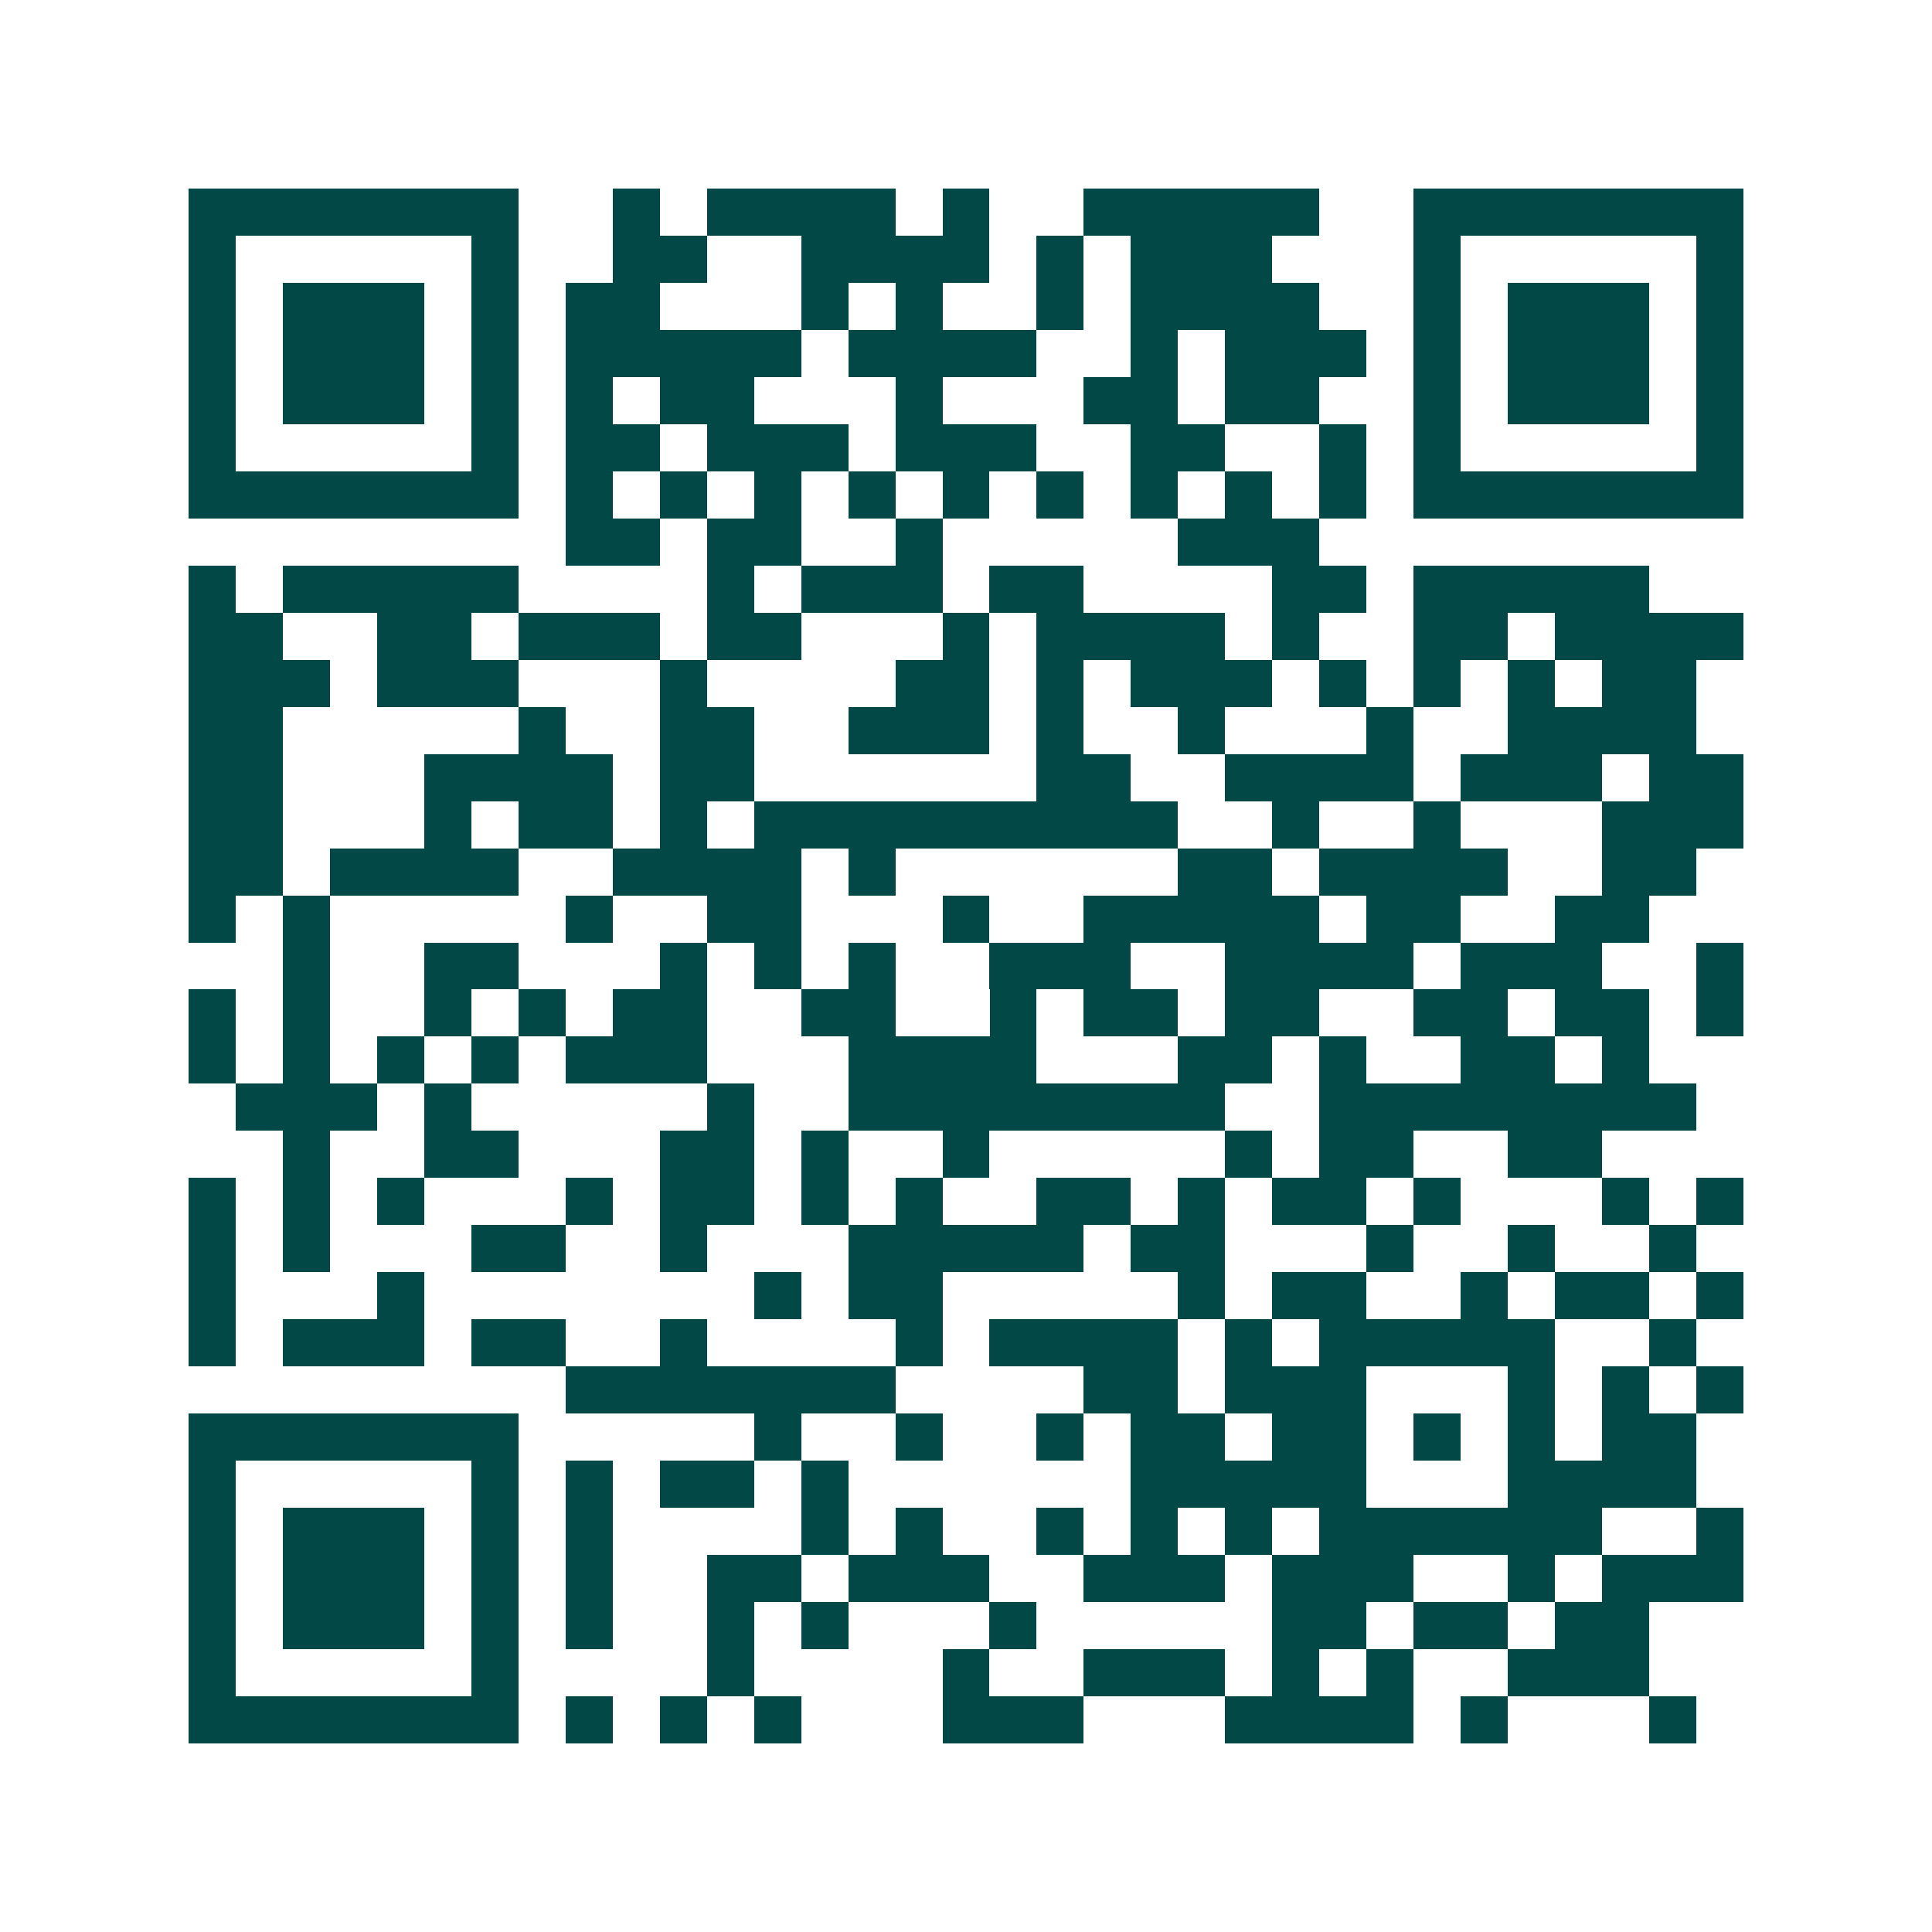 <svg xmlns="http://www.w3.org/2000/svg" width="200" height="200" viewBox="0 0 41 41" shape-rendering="crispEdges"><path fill="#ffffff" d="M0 0h41v41H0z"/><path stroke="#014847" d="M4 4.5h7m2 0h1m1 0h4m1 0h1m2 0h5m2 0h7M4 5.5h1m5 0h1m2 0h2m2 0h4m1 0h1m1 0h3m3 0h1m5 0h1M4 6.5h1m1 0h3m1 0h1m1 0h2m3 0h1m1 0h1m2 0h1m1 0h4m2 0h1m1 0h3m1 0h1M4 7.5h1m1 0h3m1 0h1m1 0h5m1 0h4m2 0h1m1 0h3m1 0h1m1 0h3m1 0h1M4 8.5h1m1 0h3m1 0h1m1 0h1m1 0h2m3 0h1m3 0h2m1 0h2m2 0h1m1 0h3m1 0h1M4 9.5h1m5 0h1m1 0h2m1 0h3m1 0h3m2 0h2m2 0h1m1 0h1m5 0h1M4 10.5h7m1 0h1m1 0h1m1 0h1m1 0h1m1 0h1m1 0h1m1 0h1m1 0h1m1 0h1m1 0h7M12 11.5h2m1 0h2m2 0h1m5 0h3M4 12.5h1m1 0h5m4 0h1m1 0h3m1 0h2m4 0h2m1 0h5M4 13.5h2m2 0h2m1 0h3m1 0h2m3 0h1m1 0h4m1 0h1m2 0h2m1 0h4M4 14.5h3m1 0h3m3 0h1m4 0h2m1 0h1m1 0h3m1 0h1m1 0h1m1 0h1m1 0h2M4 15.5h2m5 0h1m2 0h2m2 0h3m1 0h1m2 0h1m3 0h1m2 0h4M4 16.5h2m3 0h4m1 0h2m6 0h2m2 0h4m1 0h3m1 0h2M4 17.5h2m3 0h1m1 0h2m1 0h1m1 0h9m2 0h1m2 0h1m3 0h3M4 18.5h2m1 0h4m2 0h4m1 0h1m6 0h2m1 0h4m2 0h2M4 19.5h1m1 0h1m5 0h1m2 0h2m3 0h1m2 0h5m1 0h2m2 0h2M6 20.5h1m2 0h2m3 0h1m1 0h1m1 0h1m2 0h3m2 0h4m1 0h3m2 0h1M4 21.5h1m1 0h1m2 0h1m1 0h1m1 0h2m2 0h2m2 0h1m1 0h2m1 0h2m2 0h2m1 0h2m1 0h1M4 22.5h1m1 0h1m1 0h1m1 0h1m1 0h3m3 0h4m3 0h2m1 0h1m2 0h2m1 0h1M5 23.5h3m1 0h1m5 0h1m2 0h8m2 0h8M6 24.5h1m2 0h2m3 0h2m1 0h1m2 0h1m5 0h1m1 0h2m2 0h2M4 25.5h1m1 0h1m1 0h1m3 0h1m1 0h2m1 0h1m1 0h1m2 0h2m1 0h1m1 0h2m1 0h1m3 0h1m1 0h1M4 26.5h1m1 0h1m3 0h2m2 0h1m3 0h5m1 0h2m3 0h1m2 0h1m2 0h1M4 27.5h1m3 0h1m7 0h1m1 0h2m5 0h1m1 0h2m2 0h1m1 0h2m1 0h1M4 28.5h1m1 0h3m1 0h2m2 0h1m4 0h1m1 0h4m1 0h1m1 0h5m2 0h1M12 29.5h7m4 0h2m1 0h3m3 0h1m1 0h1m1 0h1M4 30.5h7m5 0h1m2 0h1m2 0h1m1 0h2m1 0h2m1 0h1m1 0h1m1 0h2M4 31.5h1m5 0h1m1 0h1m1 0h2m1 0h1m6 0h5m3 0h4M4 32.5h1m1 0h3m1 0h1m1 0h1m4 0h1m1 0h1m2 0h1m1 0h1m1 0h1m1 0h6m2 0h1M4 33.5h1m1 0h3m1 0h1m1 0h1m2 0h2m1 0h3m2 0h3m1 0h3m2 0h1m1 0h3M4 34.5h1m1 0h3m1 0h1m1 0h1m2 0h1m1 0h1m3 0h1m5 0h2m1 0h2m1 0h2M4 35.5h1m5 0h1m4 0h1m4 0h1m2 0h3m1 0h1m1 0h1m2 0h3M4 36.5h7m1 0h1m1 0h1m1 0h1m3 0h3m3 0h4m1 0h1m3 0h1"/></svg>
